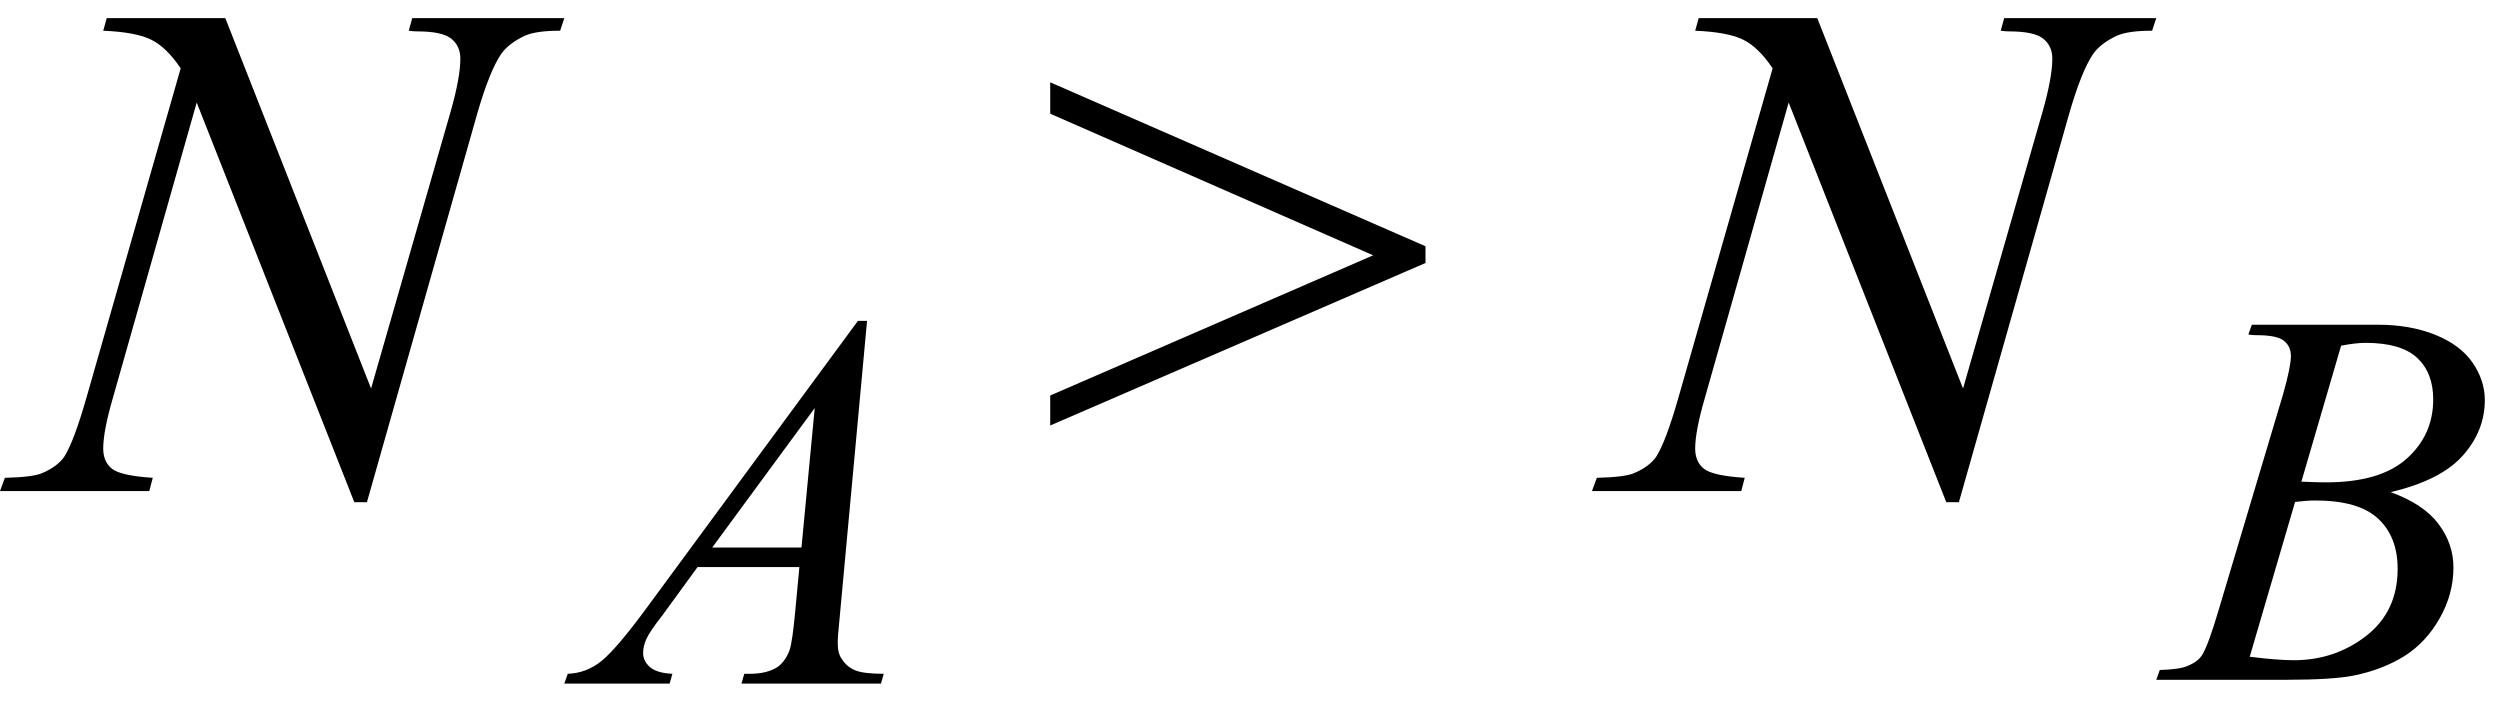<svg xmlns="http://www.w3.org/2000/svg" xmlns:xlink="http://www.w3.org/1999/xlink" stroke-dasharray="none" shape-rendering="auto" font-family="'Dialog'" width="56" text-rendering="auto" fill-opacity="1" contentScriptType="text/ecmascript" color-interpolation="auto" color-rendering="auto" preserveAspectRatio="xMidYMid meet" font-size="12" fill="black" stroke="black" image-rendering="auto" stroke-miterlimit="10" zoomAndPan="magnify" version="1.0" stroke-linecap="square" stroke-linejoin="miter" contentStyleType="text/css" font-style="normal" height="16" stroke-width="1" stroke-dashoffset="0" font-weight="normal" stroke-opacity="1"><defs id="genericDefs"/><g><g text-rendering="optimizeLegibility" transform="translate(0.453,11)" color-rendering="optimizeQuality" color-interpolation="linearRGB" image-rendering="optimizeQuality"><path d="M4.594 -10.594 L7.859 -2.297 L9.641 -8.5 Q9.859 -9.266 9.859 -9.688 Q9.859 -9.969 9.656 -10.133 Q9.453 -10.297 8.891 -10.297 Q8.797 -10.297 8.703 -10.312 L8.781 -10.594 L12.188 -10.594 L12.094 -10.312 Q11.562 -10.312 11.312 -10.203 Q10.938 -10.031 10.766 -9.781 Q10.516 -9.406 10.25 -8.5 L7.766 0.25 L7.484 0.25 L3.953 -8.703 L2.078 -2.094 Q1.859 -1.344 1.859 -0.953 Q1.859 -0.656 2.055 -0.5 Q2.25 -0.344 2.969 -0.297 L2.891 0 L-0.453 0 L-0.344 -0.297 Q0.297 -0.312 0.5 -0.406 Q0.828 -0.547 0.984 -0.766 Q1.203 -1.109 1.484 -2.094 L3.594 -9.469 Q3.281 -9.938 2.938 -10.109 Q2.594 -10.281 1.859 -10.312 L1.938 -10.594 L4.594 -10.594 Z" stroke="none"/></g><g text-rendering="optimizeLegibility" transform="translate(13.234,15.312)" color-rendering="optimizeQuality" color-interpolation="linearRGB" image-rendering="optimizeQuality"><path d="M6.188 -8.125 L5.578 -1.516 Q5.531 -1.062 5.531 -0.906 Q5.531 -0.672 5.625 -0.547 Q5.734 -0.375 5.922 -0.297 Q6.109 -0.219 6.562 -0.219 L6.5 0 L3.375 0 L3.438 -0.219 L3.562 -0.219 Q3.953 -0.219 4.188 -0.375 Q4.359 -0.5 4.453 -0.75 Q4.516 -0.938 4.578 -1.609 L4.672 -2.609 L2.391 -2.609 L1.594 -1.516 Q1.312 -1.156 1.242 -0.992 Q1.172 -0.828 1.172 -0.688 Q1.172 -0.5 1.328 -0.367 Q1.484 -0.234 1.828 -0.219 L1.766 0 L-0.594 0 L-0.516 -0.219 Q-0.094 -0.234 0.242 -0.508 Q0.578 -0.781 1.234 -1.672 L5.984 -8.125 L6.188 -8.125 ZM5.016 -6.172 L2.719 -3.047 L4.719 -3.047 L5.016 -6.172 Z" stroke="none"/></g><g text-rendering="optimizeLegibility" transform="translate(23.228,11)" color-rendering="optimizeQuality" color-interpolation="linearRGB" image-rendering="optimizeQuality"><path d="M8.703 -5.109 L0.297 -1.469 L0.297 -2.141 L7.531 -5.281 L0.297 -8.453 L0.297 -9.156 L8.703 -5.484 L8.703 -5.109 Z" stroke="none"/></g><g text-rendering="optimizeLegibility" transform="translate(36.113,11)" color-rendering="optimizeQuality" color-interpolation="linearRGB" image-rendering="optimizeQuality"><path d="M4.594 -10.594 L7.859 -2.297 L9.641 -8.5 Q9.859 -9.266 9.859 -9.688 Q9.859 -9.969 9.656 -10.133 Q9.453 -10.297 8.891 -10.297 Q8.797 -10.297 8.703 -10.312 L8.781 -10.594 L12.188 -10.594 L12.094 -10.312 Q11.562 -10.312 11.312 -10.203 Q10.938 -10.031 10.766 -9.781 Q10.516 -9.406 10.25 -8.5 L7.766 0.25 L7.484 0.25 L3.953 -8.703 L2.078 -2.094 Q1.859 -1.344 1.859 -0.953 Q1.859 -0.656 2.055 -0.5 Q2.25 -0.344 2.969 -0.297 L2.891 0 L-0.453 0 L-0.344 -0.297 Q0.297 -0.312 0.5 -0.406 Q0.828 -0.547 0.984 -0.766 Q1.203 -1.109 1.484 -2.094 L3.594 -9.469 Q3.281 -9.938 2.938 -10.109 Q2.594 -10.281 1.859 -10.312 L1.938 -10.594 L4.594 -10.594 Z" stroke="none"/></g><g text-rendering="optimizeLegibility" transform="translate(48.582,15.227)" color-rendering="optimizeQuality" color-interpolation="linearRGB" image-rendering="optimizeQuality"><path d="M1.781 -7.734 L1.859 -7.953 L4.688 -7.953 Q5.406 -7.953 5.969 -7.727 Q6.531 -7.5 6.805 -7.102 Q7.078 -6.703 7.078 -6.266 Q7.078 -5.578 6.586 -5.023 Q6.094 -4.469 4.969 -4.203 Q5.703 -3.938 6.039 -3.492 Q6.375 -3.047 6.375 -2.516 Q6.375 -1.922 6.07 -1.383 Q5.766 -0.844 5.289 -0.539 Q4.812 -0.234 4.141 -0.094 Q3.656 0 2.641 0 L-0.281 0 L-0.203 -0.219 Q0.266 -0.234 0.422 -0.312 Q0.656 -0.406 0.75 -0.562 Q0.891 -0.797 1.125 -1.594 L2.562 -6.406 Q2.734 -7.016 2.734 -7.25 Q2.734 -7.469 2.578 -7.594 Q2.422 -7.719 1.969 -7.719 Q1.859 -7.719 1.781 -7.734 ZM2.969 -4.438 Q3.344 -4.422 3.516 -4.422 Q4.734 -4.422 5.328 -4.953 Q5.922 -5.484 5.922 -6.281 Q5.922 -6.875 5.562 -7.211 Q5.203 -7.547 4.406 -7.547 Q4.188 -7.547 3.859 -7.484 L2.969 -4.438 ZM1.812 -0.516 Q2.438 -0.438 2.797 -0.438 Q3.719 -0.438 4.422 -0.984 Q5.125 -1.531 5.125 -2.484 Q5.125 -3.203 4.688 -3.609 Q4.25 -4.016 3.281 -4.016 Q3.094 -4.016 2.828 -3.984 L1.812 -0.516 Z" stroke="none"/></g></g></svg>